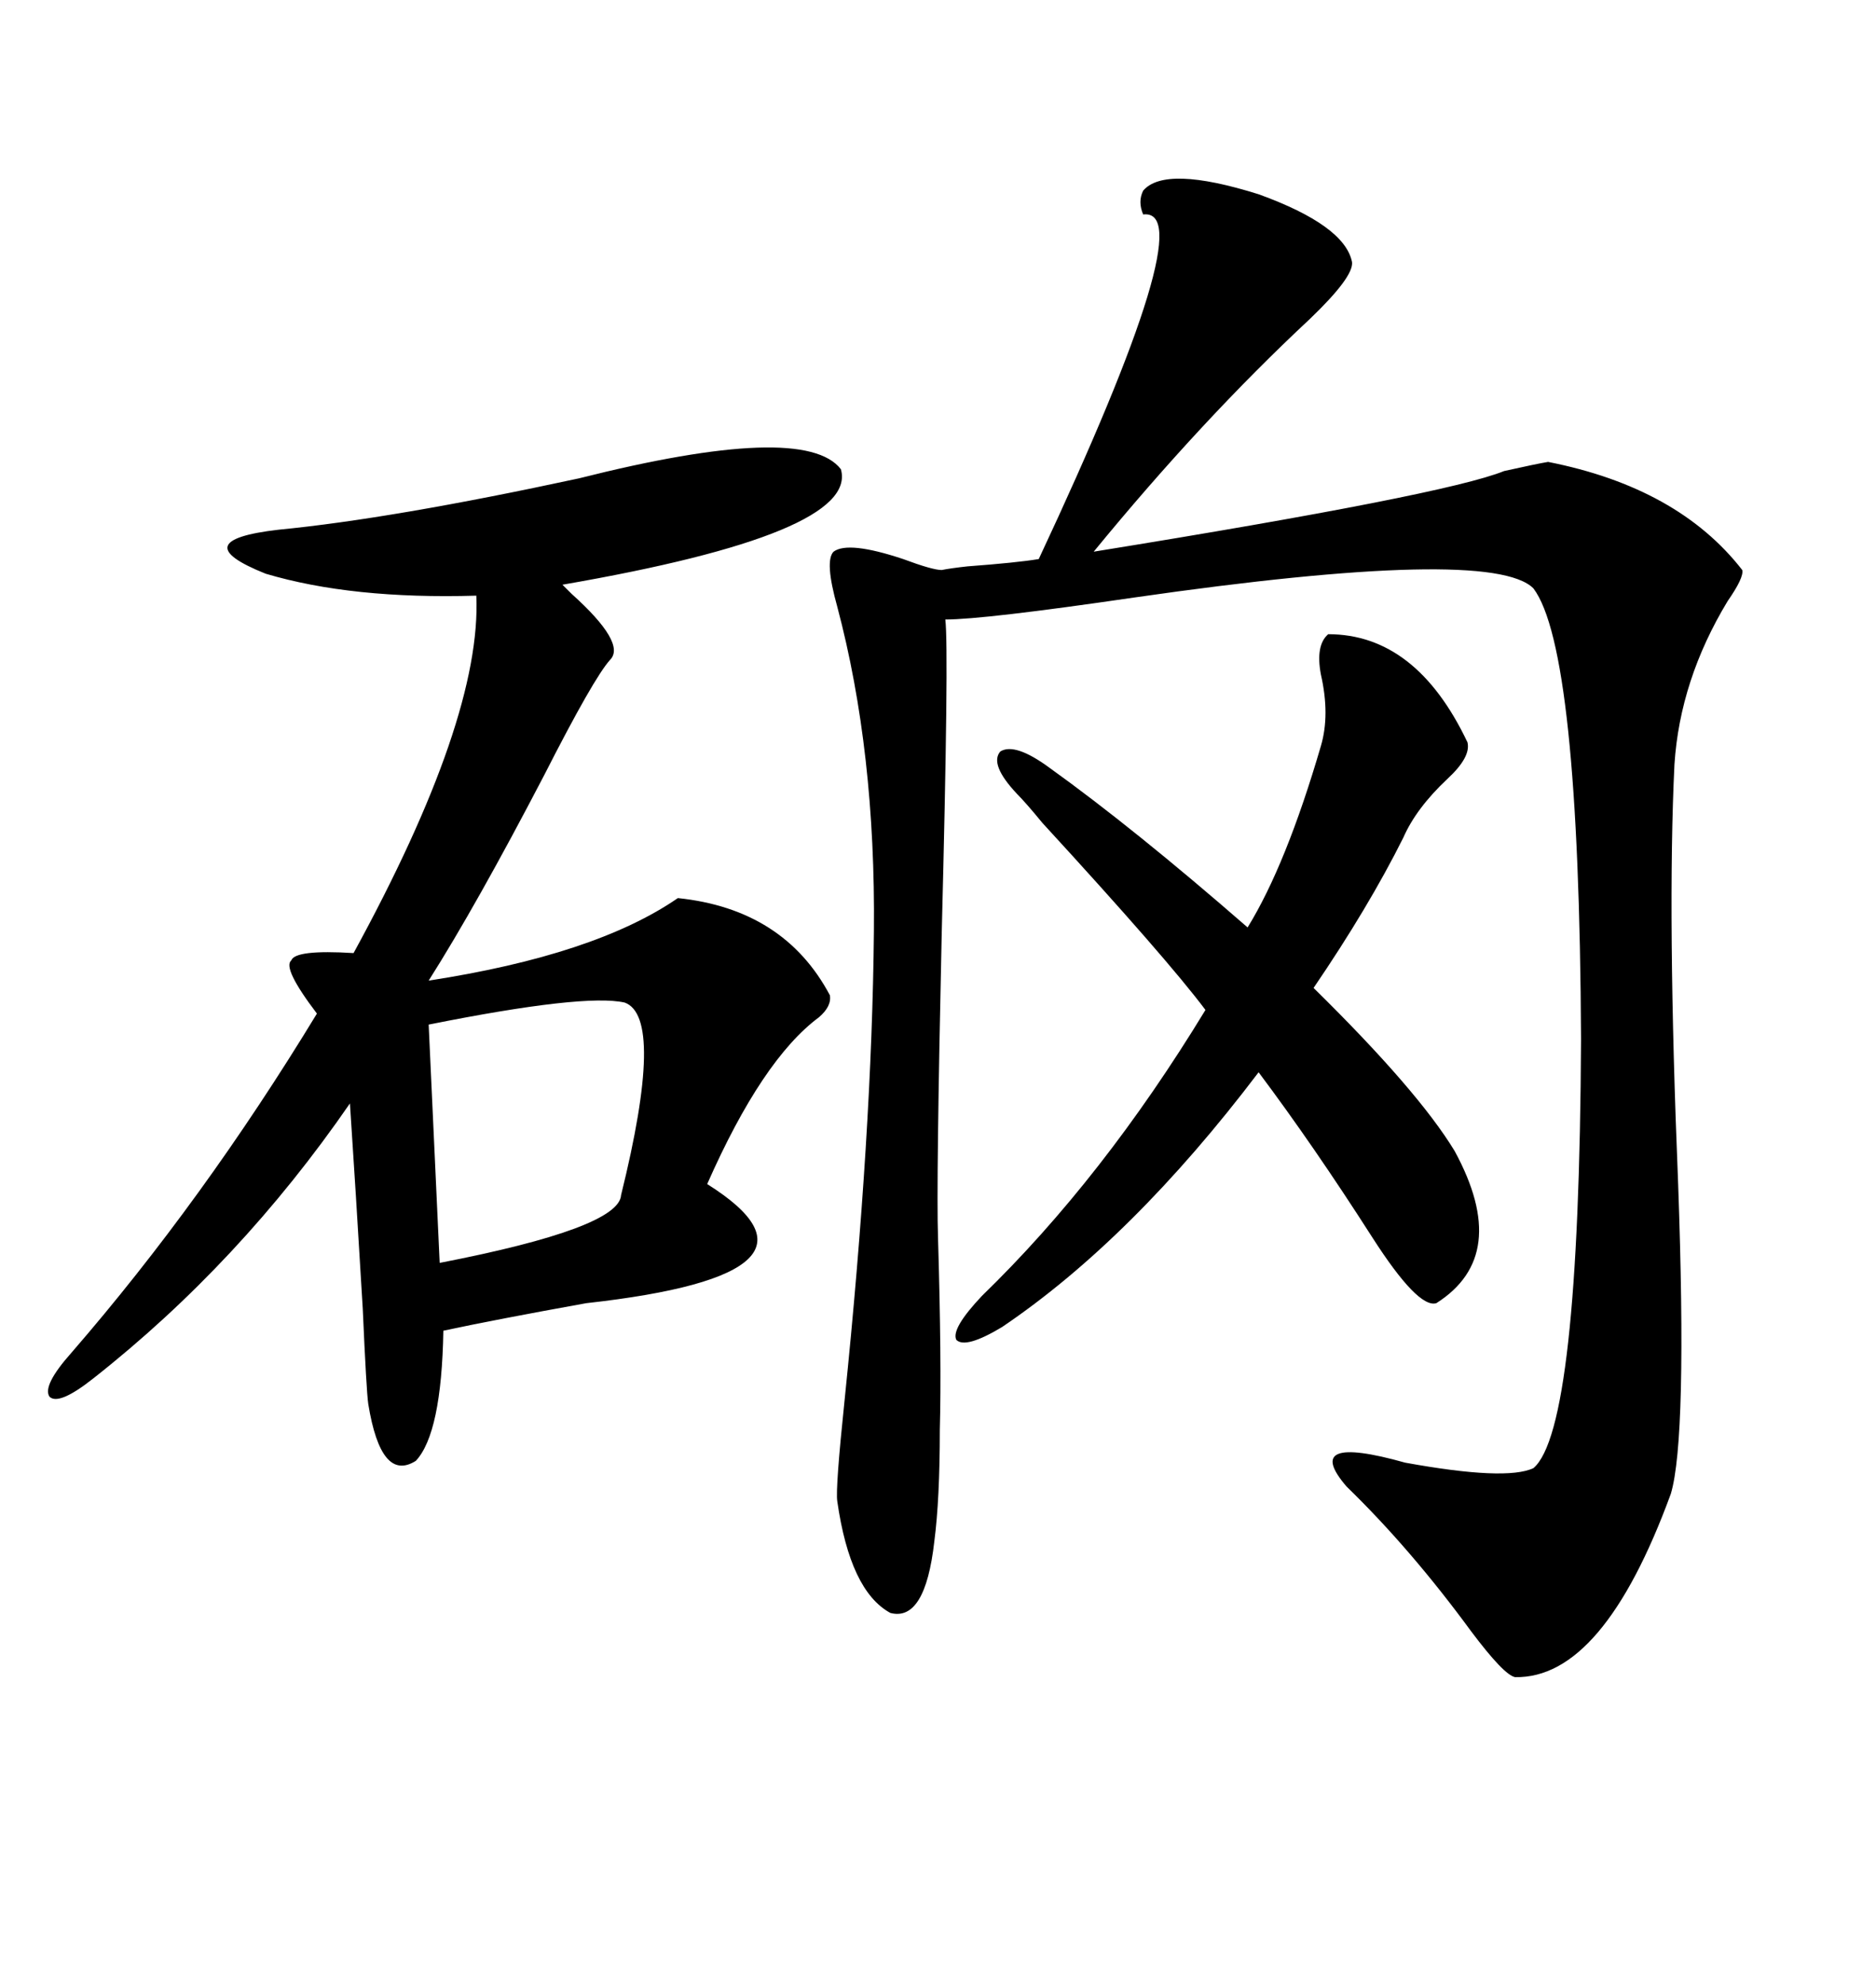 <svg xmlns="http://www.w3.org/2000/svg" xmlns:xlink="http://www.w3.org/1999/xlink" width="300" height="317.285"><path d="M182.81 30.47L182.81 30.47Q186.33 26.37 201.27 31.05L201.27 31.05Q215.04 36.04 216.21 41.89L216.21 41.89Q216.50 44.24 209.47 50.98L209.47 50.98Q192.19 67.09 174.90 88.18L174.90 88.18Q231.15 79.10 240.53 75.29L240.53 75.29Q245.80 74.12 247.56 73.83L247.56 73.83Q268.36 77.93 278.61 91.11L278.61 91.11Q278.91 92.29 276.27 96.09L276.27 96.09Q268.65 108.69 267.77 122.17L267.77 122.17Q266.60 146.19 268.36 189.26L268.36 189.26Q269.82 229.98 267.19 238.77L267.19 238.77Q256.35 268.36 242.29 268.07L242.29 268.07Q240.53 267.77 235.25 260.74L235.25 260.74Q225.59 247.56 215.33 237.60L215.33 237.60Q208.01 229.10 224.71 233.79L224.71 233.79Q240.82 236.72 245.21 234.67L245.21 234.67Q252.54 228.52 252.83 166.11L252.83 166.11Q252.54 103.71 245.21 94.04L245.21 94.04Q238.48 87.30 181.35 95.51L181.35 95.51Q157.32 99.02 151.17 99.02L151.17 99.02Q151.76 103.71 150.59 149.41L150.59 149.41Q149.71 189.26 150 197.75L150 197.75Q150.59 217.68 150.29 228.52L150.29 228.52Q150.29 239.65 149.41 246.39L149.41 246.39Q147.95 259.28 142.38 257.81L142.38 257.81Q135.94 254.30 133.89 239.94L133.89 239.94Q133.59 237.89 135.06 223.83L135.06 223.83Q139.45 181.05 139.75 148.83L139.75 148.83Q140.04 120.12 133.89 96.97L133.89 96.97Q131.84 89.65 133.30 88.18L133.30 88.18Q135.64 86.43 144.43 89.36L144.43 89.36Q149.12 91.11 150.59 91.11L150.59 91.11Q152.05 90.82 154.69 90.53L154.69 90.53Q162.60 89.94 166.11 89.36L166.11 89.36Q192.48 33.11 182.81 34.28L182.81 34.28Q181.93 32.23 182.81 30.47ZM134.47 75L134.47 75Q137.40 85.25 89.94 93.46L89.94 93.46Q90.53 94.04 91.41 94.92L91.41 94.92Q100.20 102.83 97.56 105.47L97.56 105.47Q94.92 108.40 87.01 123.93L87.01 123.93Q76.17 144.73 68.55 156.74L68.55 156.74Q95.21 152.64 108.40 143.55L108.40 143.55Q125.39 145.31 132.71 159.08L132.71 159.08Q133.01 160.84 130.96 162.60L130.96 162.60Q121.88 169.34 113.09 189.26L113.09 189.26Q135.94 203.61 93.75 208.30L93.75 208.30Q79.10 210.94 70.90 212.70L70.90 212.70Q70.61 229.10 66.50 233.50L66.50 233.50Q60.94 237.01 58.89 224.41L58.89 224.41Q58.59 222.36 58.01 209.18L58.01 209.18Q56.84 189.55 55.96 176.37L55.96 176.37Q38.38 201.86 14.94 220.31L14.94 220.31Q9.38 224.71 7.91 223.24L7.91 223.24Q6.74 221.48 11.43 216.21L11.43 216.21Q32.52 191.89 50.68 162.01L50.68 162.01Q45.12 154.69 46.58 153.52L46.58 153.52Q47.17 151.76 56.54 152.34L56.54 152.34Q77.05 114.84 76.17 95.21L76.17 95.21Q56.25 95.80 42.48 91.70L42.48 91.70Q29.30 86.43 44.53 84.67L44.53 84.67Q62.70 82.91 92.58 76.46L92.58 76.46Q128.61 67.38 134.47 75ZM212.40 101.37L212.40 101.37Q226.46 101.37 234.67 118.65L234.67 118.65Q235.25 121.00 231.45 124.51L231.45 124.51Q226.46 129.20 224.41 133.89L224.41 133.89Q218.85 145.02 210.06 157.91L210.06 157.91Q226.76 174.32 232.62 183.98L232.62 183.98Q241.70 200.68 229.69 208.30L229.69 208.30Q226.76 209.18 219.43 197.75L219.43 197.75Q210.06 183.11 201.27 171.39L201.27 171.39Q181.05 198.05 160.25 212.11L160.25 212.11Q154.39 215.63 152.93 214.16L152.93 214.16Q152.05 212.40 157.03 207.13L157.03 207.13Q176.37 188.38 192.77 161.43L192.77 161.43Q186.62 153.22 166.70 131.54L166.70 131.54Q164.06 128.32 162.60 126.86L162.60 126.86Q158.20 122.17 159.96 120.12L159.96 120.12Q162.30 118.65 167.87 122.75L167.87 122.75Q181.35 132.42 199.51 148.24L199.51 148.24Q205.66 138.28 211.23 119.24L211.23 119.24Q212.70 114.26 211.23 107.81L211.23 107.81Q210.35 103.13 212.40 101.37ZM99.90 160.25L99.90 160.25Q93.46 158.79 68.55 163.77L68.55 163.77L70.31 201.86Q99.02 196.29 99.32 191.02L99.32 191.02Q106.35 162.60 99.90 160.25Z"/></svg>
